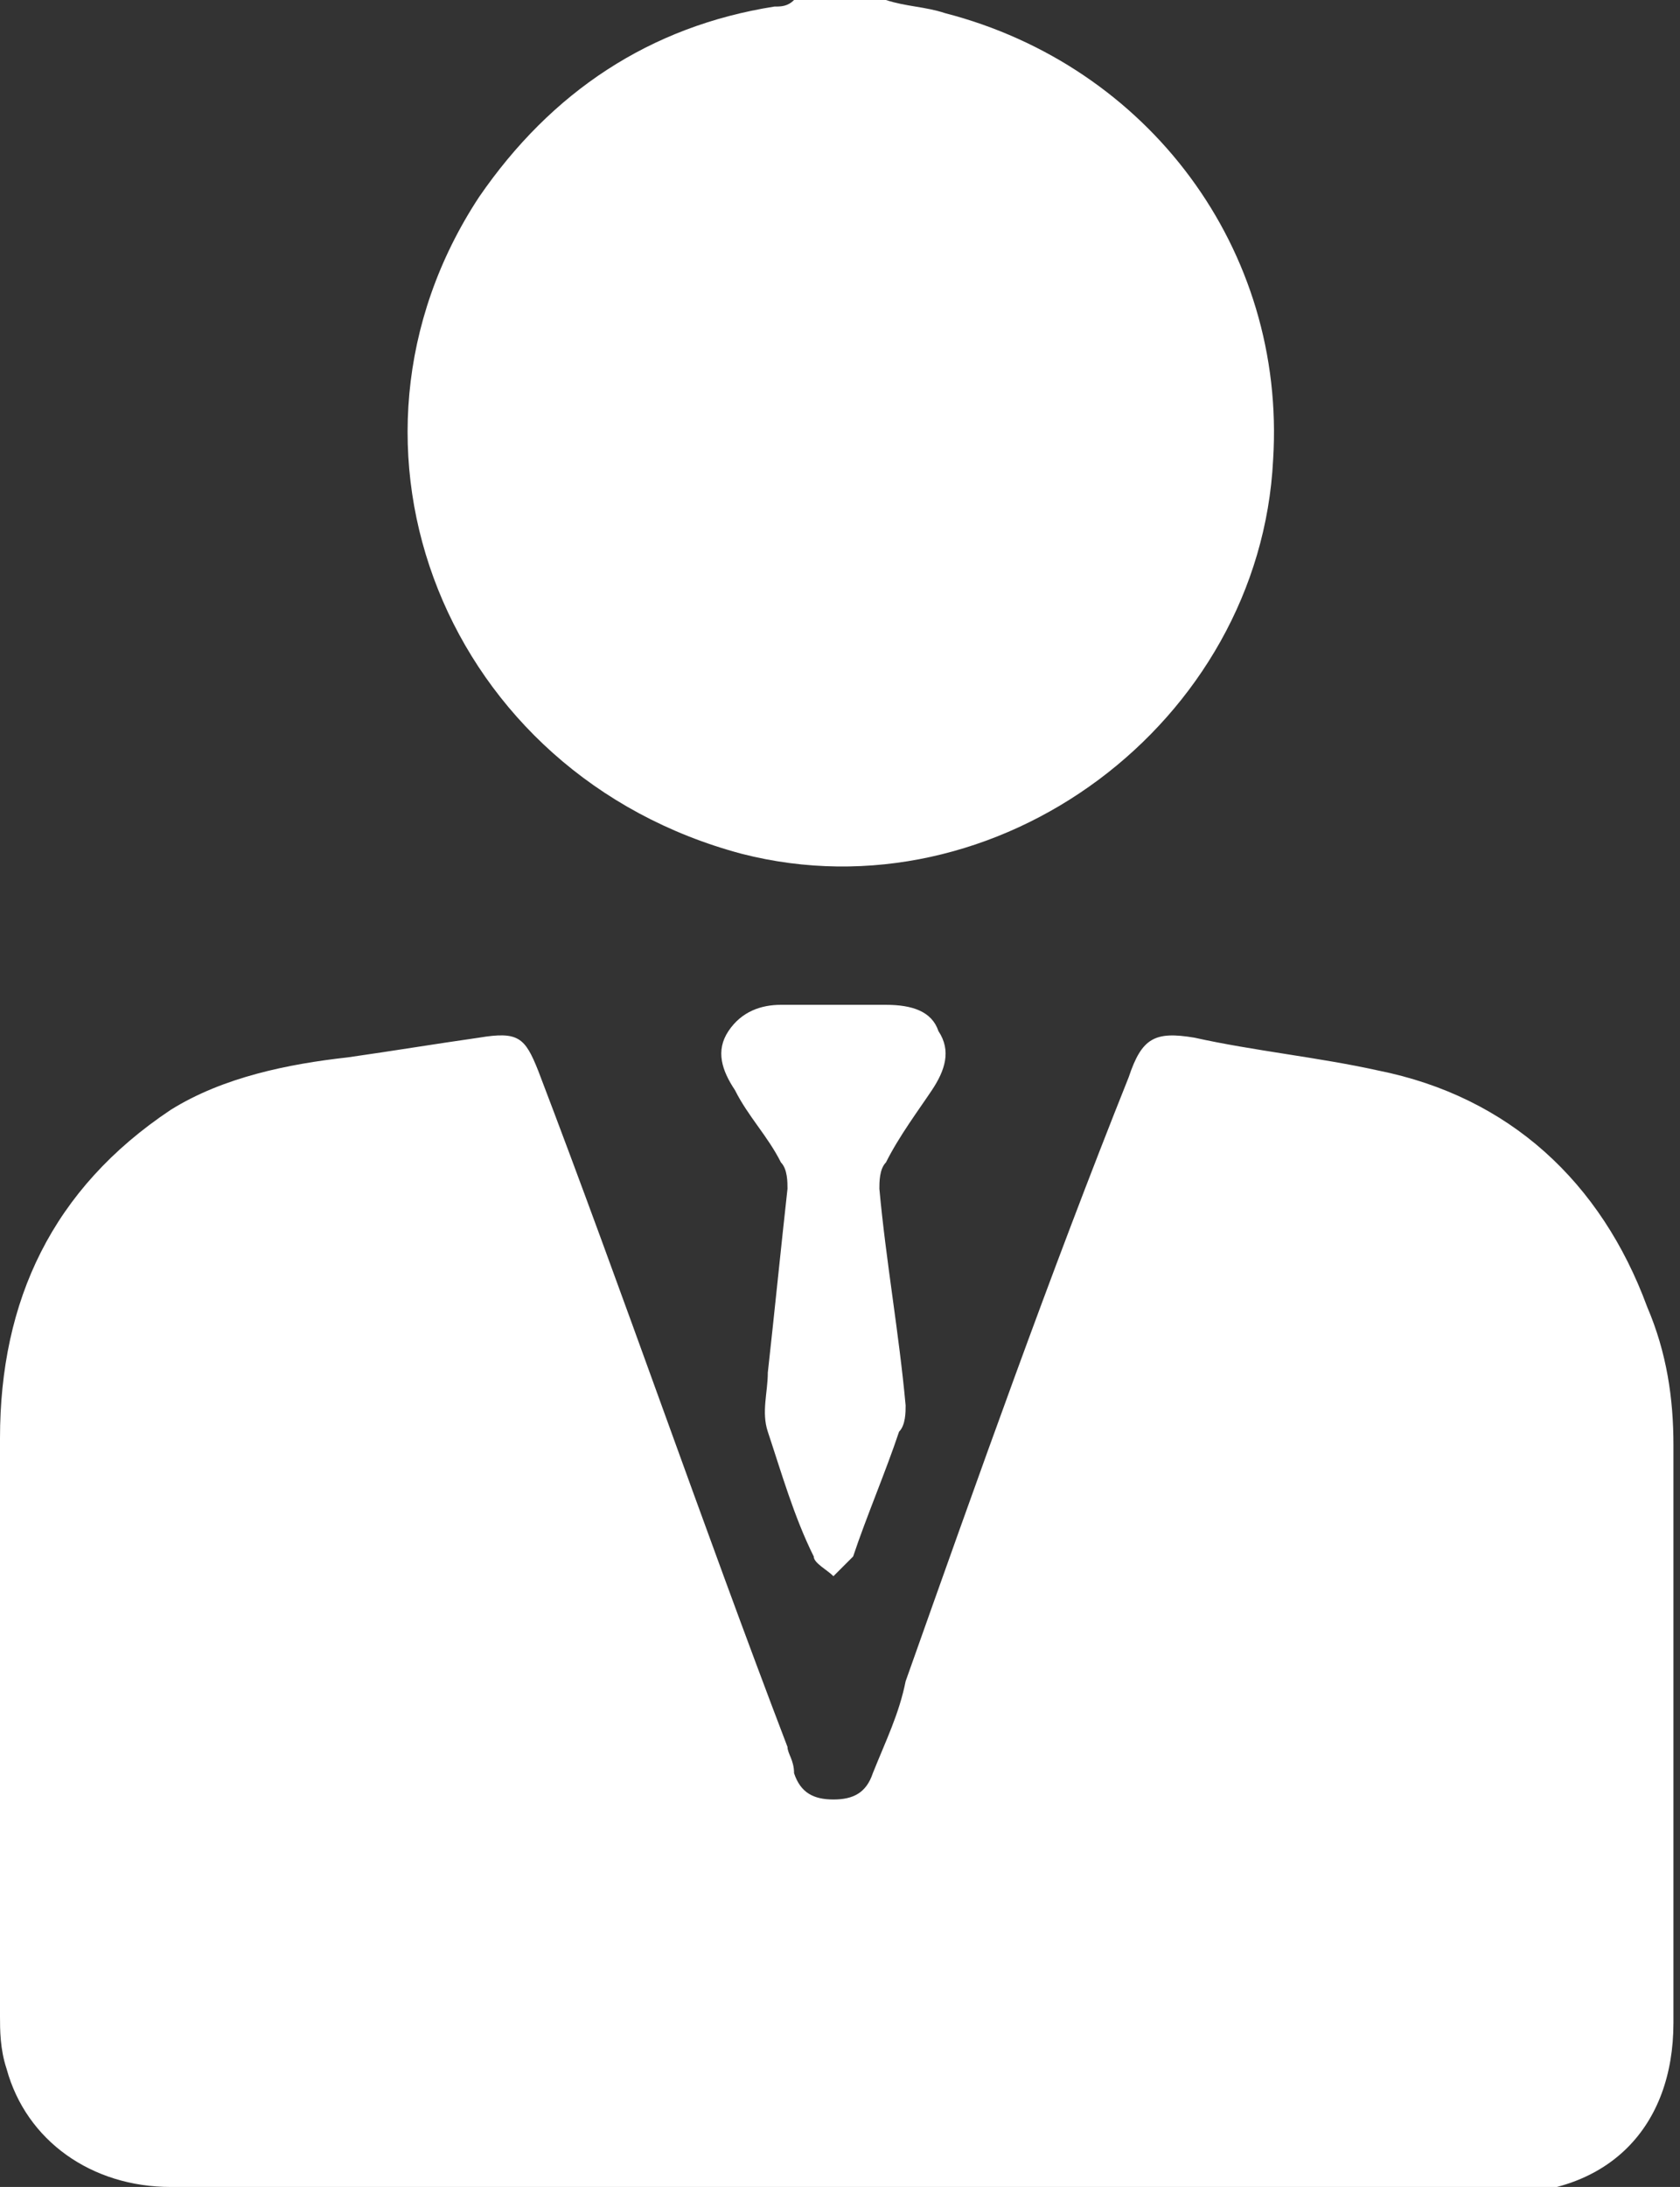 <?xml version="1.0" encoding="utf-8"?>
<!-- Generator: Adobe Illustrator 27.1.0, SVG Export Plug-In . SVG Version: 6.00 Build 0)  -->
<svg version="1.0" xmlns="http://www.w3.org/2000/svg" xmlns:xlink="http://www.w3.org/1999/xlink" x="0px" y="0px"
	 viewBox="0 0 25.6 33.3" style="enable-background:new 0 0 25.6 33.3;" xml:space="preserve">
<rect x="0" y="0" width="25.6" height="33.3" fill="#333333" stroke="none"/>
<style type="text/css">
	.st0{fill:#0F2A54;}
	.st1{fill:#16375E;}
	.st2{fill:#C47037;}
	.st3{opacity:0.5;clip-path:url(#SVGID_00000178196177633703409730000012498151261716692662_);}
	.st4{opacity:0.5;}
	.st5{fill:#A35824;}
	.st6{opacity:0.6;}
	.st7{clip-path:url(#SVGID_00000039844789234182878410000001733077541850990723_);}
	.st8{opacity:0.5;clip-path:url(#SVGID_00000041260687532049325710000014336697781233182360_);}
	.st9{opacity:0.4;clip-path:url(#SVGID_00000150814520025457923370000011359859912346691760_);}
	.st10{fill:#061930;}
	.st11{fill:#FFFFFF;}
	.st12{clip-path:url(#SVGID_00000060748919503786399430000016453093845561615033_);}
	.st13{clip-path:url(#SVGID_00000118359341148363361800000015773553366283605676_);}
	.st14{clip-path:url(#SVGID_00000075863123979701297880000016517795226599222690_);}
	.st15{clip-path:url(#SVGID_00000047057938691234739230000007583059209322130061_);}
	.st16{opacity:0.7;}
	.st17{fill-rule:evenodd;clip-rule:evenodd;fill:#0000FF;}
	.st18{clip-path:url(#SVGID_00000019639244829474470470000006570852912359715506_);}
	.st19{clip-path:url(#SVGID_00000119805732507204257150000016194385014505479614_);}
	.st20{fill:none;stroke:#C47037;stroke-miterlimit:10;}
	.st21{fill:#EAEAEA;}
	.st22{fill:#E8E8E8;}
	.st23{fill:#0F2A54;stroke:#0F2A54;stroke-width:0.5;stroke-miterlimit:10;}
	.st24{fill:#3DC15B;}
	.st25{clip-path:url(#SVGID_00000159465391357398893760000003442936990081527716_);}
	.st26{opacity:0.4;clip-path:url(#SVGID_00000074399947926023487380000015097046255233793434_);}
	.st27{clip-path:url(#SVGID_00000020400447647742054910000009342477551743888052_);}
	.st28{opacity:0.4;clip-path:url(#SVGID_00000067921634493129472900000014754536114979654290_);}
	.st29{clip-path:url(#SVGID_00000042726724741516938480000011540169844988482703_);}
	.st30{clip-path:url(#SVGID_00000013163991490484203250000004180987342453953689_);}
	.st31{clip-path:url(#SVGID_00000137822547703548877360000000292817116933776284_);}
	.st32{clip-path:url(#SVGID_00000068660107085255163090000002153182675207477896_);}
</style>
<g id="Capa_4">
</g>
<g id="Capa_3">
</g>
<g id="Capa_2">
</g>
<g id="Capa_1">
	<g>
		<path class="st11" d="M13.5,0c0.3,0.1,0.6,0.1,0.9,0.2c3.1,0.8,5.2,3.6,5,6.8c-0.2,4-4.2,7-8.1,6C6.8,11.8,4.8,6.8,7.3,3
			c1.1-1.6,2.6-2.6,4.5-2.9c0.1,0,0.2,0,0.3-0.1C12.6,0,13,0,13.5,0z"/>
		<path class="st11" d="M12.8,33.3c-3.4,0-6.8,0-10.2,0c-1.2,0-2.2-0.7-2.5-1.8C0,31.2,0,30.9,0,30.7c0-2.9,0-5.9,0-8.8
			c0-2.1,0.8-3.8,2.6-5c0.8-0.5,1.8-0.7,2.7-0.8c0.7-0.1,1.3-0.2,2-0.3c0.6-0.1,0.7,0,0.9,0.5c1.3,3.4,2.5,6.9,3.8,10.3
			c0,0.1,0.1,0.2,0.1,0.4c0.1,0.3,0.3,0.4,0.6,0.4c0.3,0,0.5-0.1,0.6-0.4c0.2-0.5,0.4-0.9,0.5-1.4c1.1-3.1,2.2-6.2,3.4-9.2
			c0.2-0.6,0.4-0.7,1-0.6c0.9,0.2,1.9,0.3,2.8,0.5c2,0.4,3.4,1.7,4.1,3.6c0.3,0.7,0.4,1.4,0.4,2.1c0,2.9,0,5.9,0,8.8
			c0,1.6-1,2.6-2.6,2.6C19.6,33.3,16.2,33.3,12.8,33.3z"/>
		<path class="st11" d="M12.8,15.3c0.2,0,0.5,0,0.7,0c0.4,0,0.7,0.1,0.8,0.4c0.2,0.3,0.1,0.6-0.1,0.9c-0.2,0.3-0.5,0.7-0.7,1.1
			c-0.1,0.1-0.1,0.3-0.1,0.4c0.1,1.1,0.3,2.2,0.4,3.3c0,0.1,0,0.3-0.1,0.4c-0.2,0.6-0.5,1.3-0.7,1.9c-0.1,0.1-0.2,0.2-0.3,0.3
			c-0.1-0.1-0.3-0.2-0.3-0.3c-0.3-0.6-0.5-1.3-0.7-1.9c-0.1-0.3,0-0.6,0-0.9c0.1-0.9,0.2-1.9,0.3-2.8c0-0.1,0-0.3-0.1-0.4
			c-0.2-0.4-0.5-0.7-0.7-1.1c-0.2-0.3-0.3-0.6-0.1-0.9c0.2-0.3,0.5-0.4,0.8-0.4C12.3,15.3,12.6,15.3,12.8,15.3z"/>
	</g>
</g>
</svg>
